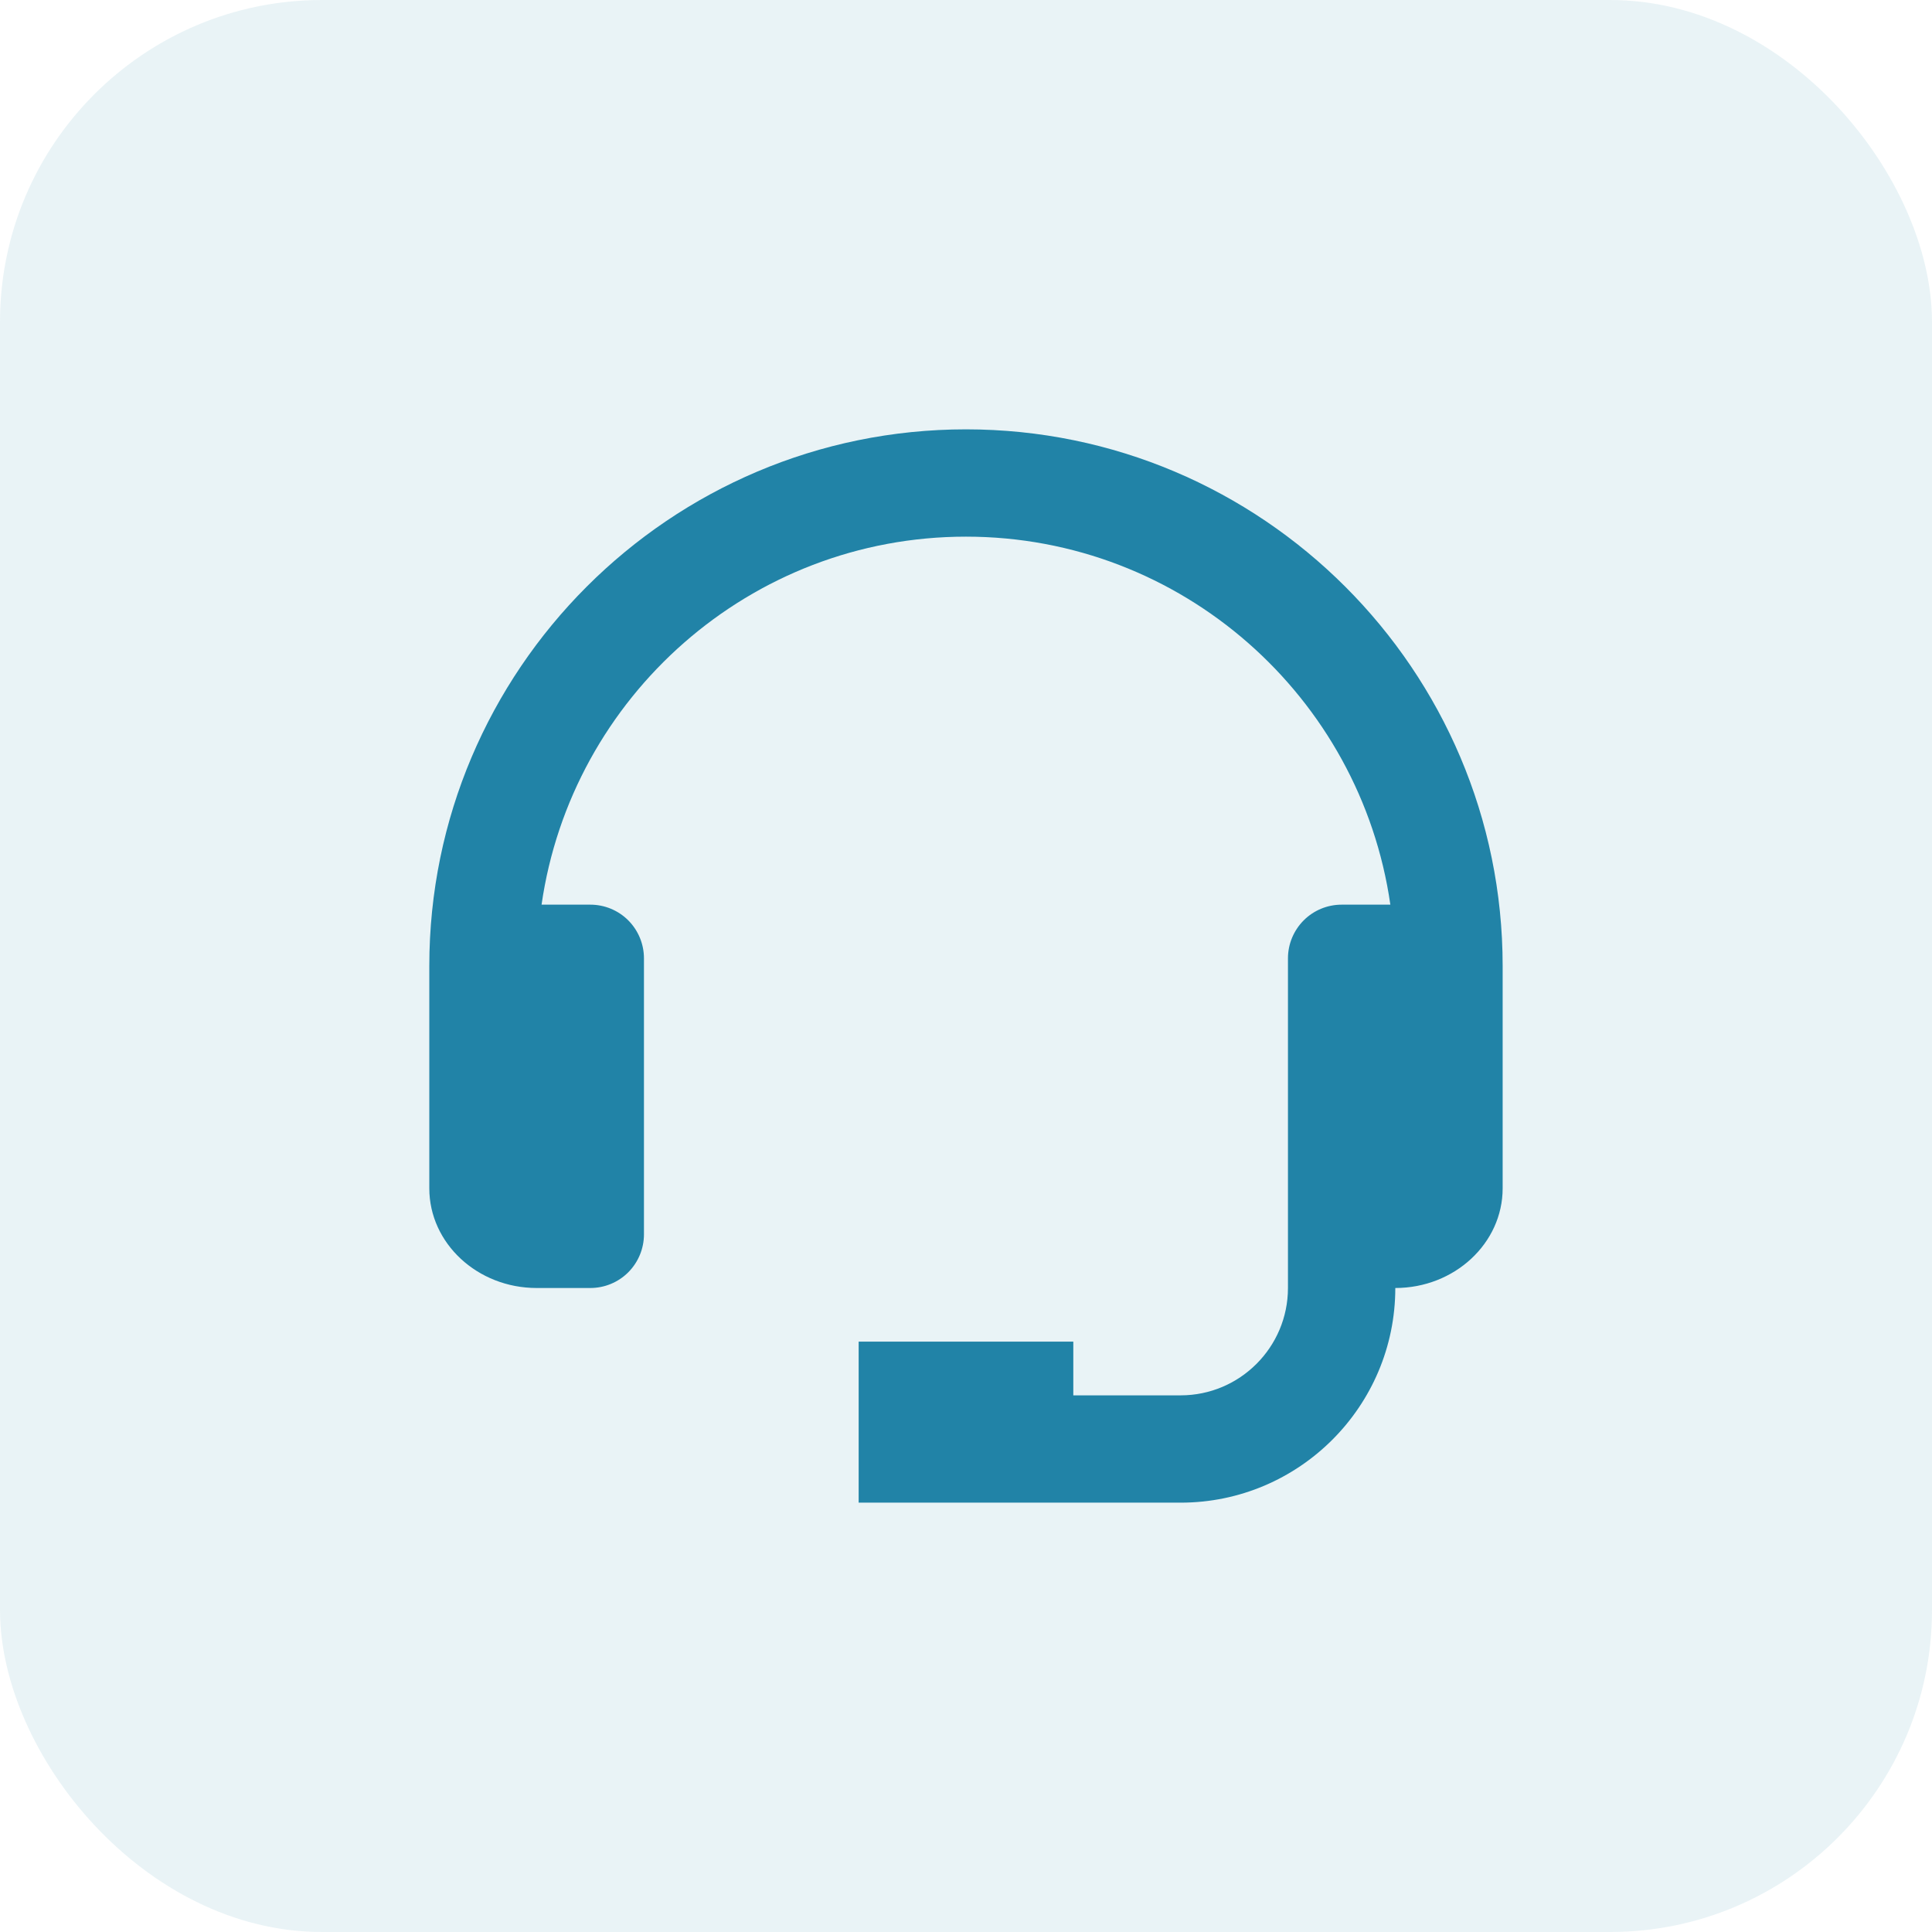 <svg xmlns="http://www.w3.org/2000/svg" fill="none" viewBox="0 0 48 48" height="48" width="48">
<rect fill-opacity="0.1" fill="#2183A7" rx="8" height="48" width="48"></rect>
<path fill="#2183A7" d="M23.999 10.667C16.647 10.667 10.666 16.648 10.666 24V29.524C10.666 30.889 11.862 32 13.333 32H14.666C15.02 32 15.359 31.86 15.609 31.61C15.859 31.359 15.999 31.02 15.999 30.667V23.809C15.999 23.456 15.859 23.117 15.609 22.866C15.359 22.616 15.02 22.476 14.666 22.476H13.455C14.197 17.316 18.637 13.333 23.999 13.333C29.362 13.333 33.802 17.316 34.543 22.476H33.333C32.979 22.476 32.64 22.616 32.39 22.866C32.14 23.117 31.999 23.456 31.999 23.809V32C31.999 33.471 30.803 34.667 29.333 34.667H26.666V33.333H21.333V37.333H29.333C32.274 37.333 34.666 34.941 34.666 32C36.137 32 37.333 30.889 37.333 29.524V24C37.333 16.648 31.351 10.667 23.999 10.667Z"></path>
</svg>
